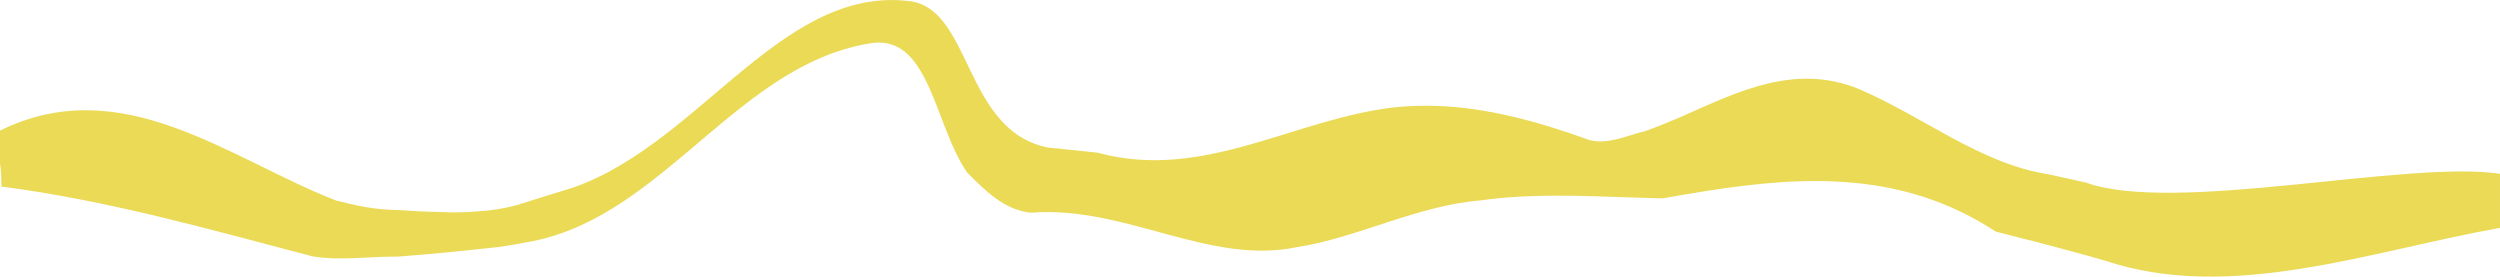 <svg xmlns="http://www.w3.org/2000/svg" id="Capa_2" data-name="Capa 2" viewBox="0 0 289.86 32.06"><defs><style>      .cls-1 {        fill: #ebda55;      }    </style></defs><g id="Layer_1" data-name="Layer 1"><path class="cls-1" d="m0,15.14c14.17-6.97,26.55,3.26,38.94,8.1,2.15.54,4.31,1.08,7.19,1.11,1.61.12,3.24.2,4.88.23,1.46.07,2.92.07,4.43-.08,1.46-.08,2.96-.31,4.5-.72,1.71-.54,3.41-1.08,5.12-1.6C80.4,17.86,90.09-1.52,105.17.1c7.54.54,6.46,15.08,16.36,17.01,1.88.19,3.8.38,5.73.59,12.37,3.4,23.14-4.14,34.85-5.3,1.48-.13,2.96-.17,4.44-.12,5.92.2,11.85,1.82,17.77,3.97,2.15.54,4.31-.54,6.42-1.05,1.42-.49,2.79-1.07,4.16-1.65,6.69-2.97,13.25-6.25,20.65-3.22,7.54,3.23,14,8.62,21.91,9.87,1.46.31,2.92.64,4.39.97,10.32,3.7,37.24-2.64,48.01-1.02v6.27c-15.08,2.69-31.23,8.68-45.83,3.79-1.34-.39-2.63-.75-3.92-1.09-1.28-.34-2.56-.69-3.85-1.03-1.63-.41-3.23-.81-4.87-1.24-10.71-7.03-22.11-6.51-33.66-4.69-1.65.26-3.3.55-4.96.84-5.19-.11-10.55-.47-15.83-.24-1.76.08-3.51.22-5.23.47-7.32.57-14.32,4.34-21.32,5.42-10.23,2.15-19.92-4.85-30.89-3.99-1.51-.16-2.81-.78-4-1.63-1.19-.85-2.26-1.92-3.34-3-3.77-5.38-4.31-15.62-10.77-15.08-15.62,2.15-24.23,19.92-39.58,23-1.35.27-2.69.51-4.04.69-1.94.22-3.88.42-5.81.61-1.94.19-3.87.35-5.81.5-3.45-.03-6.69.51-9.92-.03C23.86,26.48,12.56,23.25.17,21.63c0,0,0-1.62-.17-2.72,0-1.93,0-3.77,0-3.77Z"></path></g></svg>